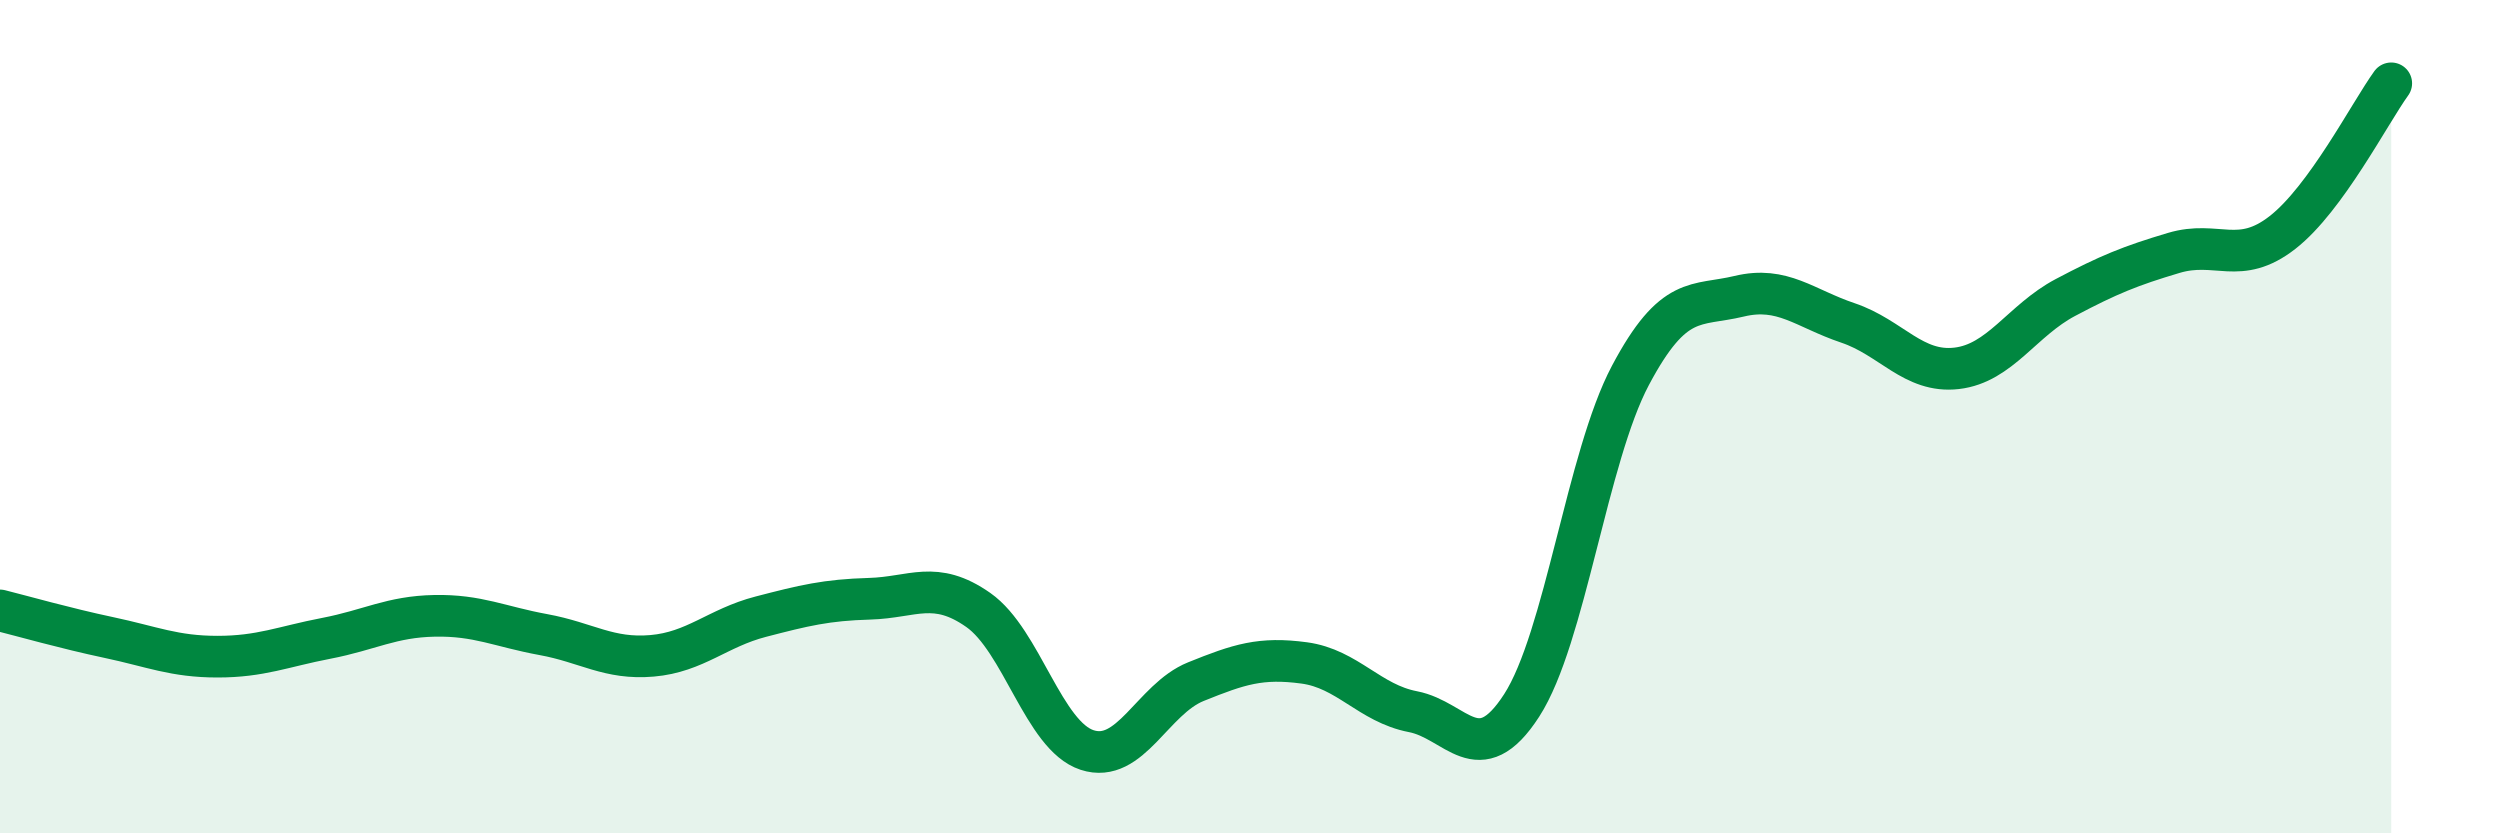 
    <svg width="60" height="20" viewBox="0 0 60 20" xmlns="http://www.w3.org/2000/svg">
      <path
        d="M 0,14.65 C 0.52,14.78 1.57,15.08 2.61,15.3 C 3.65,15.52 4.18,15.76 5.22,15.76 C 6.26,15.76 6.79,15.52 7.83,15.32 C 8.87,15.12 9.39,14.8 10.43,14.78 C 11.47,14.76 12,15.04 13.04,15.23 C 14.08,15.42 14.61,15.83 15.65,15.74 C 16.69,15.65 17.22,15.07 18.26,14.8 C 19.3,14.53 19.83,14.4 20.87,14.37 C 21.91,14.34 22.44,13.91 23.48,14.64 C 24.52,15.37 25.05,17.66 26.09,18 C 27.13,18.34 27.66,16.78 28.7,16.36 C 29.74,15.94 30.26,15.77 31.3,15.91 C 32.34,16.05 32.87,16.88 33.91,17.08 C 34.95,17.28 35.48,18.54 36.52,16.93 C 37.56,15.32 38.09,10.97 39.13,9.01 C 40.17,7.05 40.7,7.36 41.74,7.11 C 42.78,6.86 43.31,7.4 44.35,7.75 C 45.39,8.1 45.92,8.96 46.96,8.84 C 48,8.72 48.53,7.69 49.57,7.14 C 50.61,6.59 51.13,6.38 52.17,6.07 C 53.21,5.76 53.74,6.39 54.78,5.58 C 55.82,4.77 56.87,2.72 57.39,2L57.39 20L0 20Z"
        fill="#008740"
        opacity="0.1"
        stroke-linecap="round"
        stroke-linejoin="round"
      />
      <path
        d="M 0,14.65 C 0.52,14.78 1.57,15.08 2.61,15.3 C 3.65,15.52 4.18,15.76 5.22,15.76 C 6.26,15.76 6.79,15.52 7.83,15.32 C 8.87,15.12 9.39,14.8 10.43,14.78 C 11.47,14.76 12,15.04 13.04,15.23 C 14.08,15.42 14.61,15.83 15.65,15.74 C 16.69,15.65 17.22,15.07 18.26,14.8 C 19.3,14.53 19.83,14.4 20.87,14.37 C 21.91,14.34 22.44,13.91 23.48,14.64 C 24.52,15.37 25.05,17.66 26.09,18 C 27.13,18.34 27.66,16.78 28.7,16.36 C 29.74,15.94 30.26,15.77 31.3,15.91 C 32.34,16.05 32.87,16.88 33.91,17.08 C 34.95,17.28 35.48,18.54 36.52,16.93 C 37.56,15.32 38.09,10.97 39.13,9.01 C 40.17,7.05 40.7,7.36 41.74,7.11 C 42.78,6.86 43.31,7.4 44.35,7.75 C 45.39,8.1 45.92,8.96 46.96,8.84 C 48,8.72 48.53,7.69 49.57,7.14 C 50.61,6.59 51.13,6.38 52.17,6.07 C 53.21,5.76 53.74,6.39 54.78,5.58 C 55.82,4.77 56.87,2.72 57.39,2"
        stroke="#008740"
        stroke-width="1"
        fill="none"
        stroke-linecap="round"
        stroke-linejoin="round"
      />
    </svg>
  